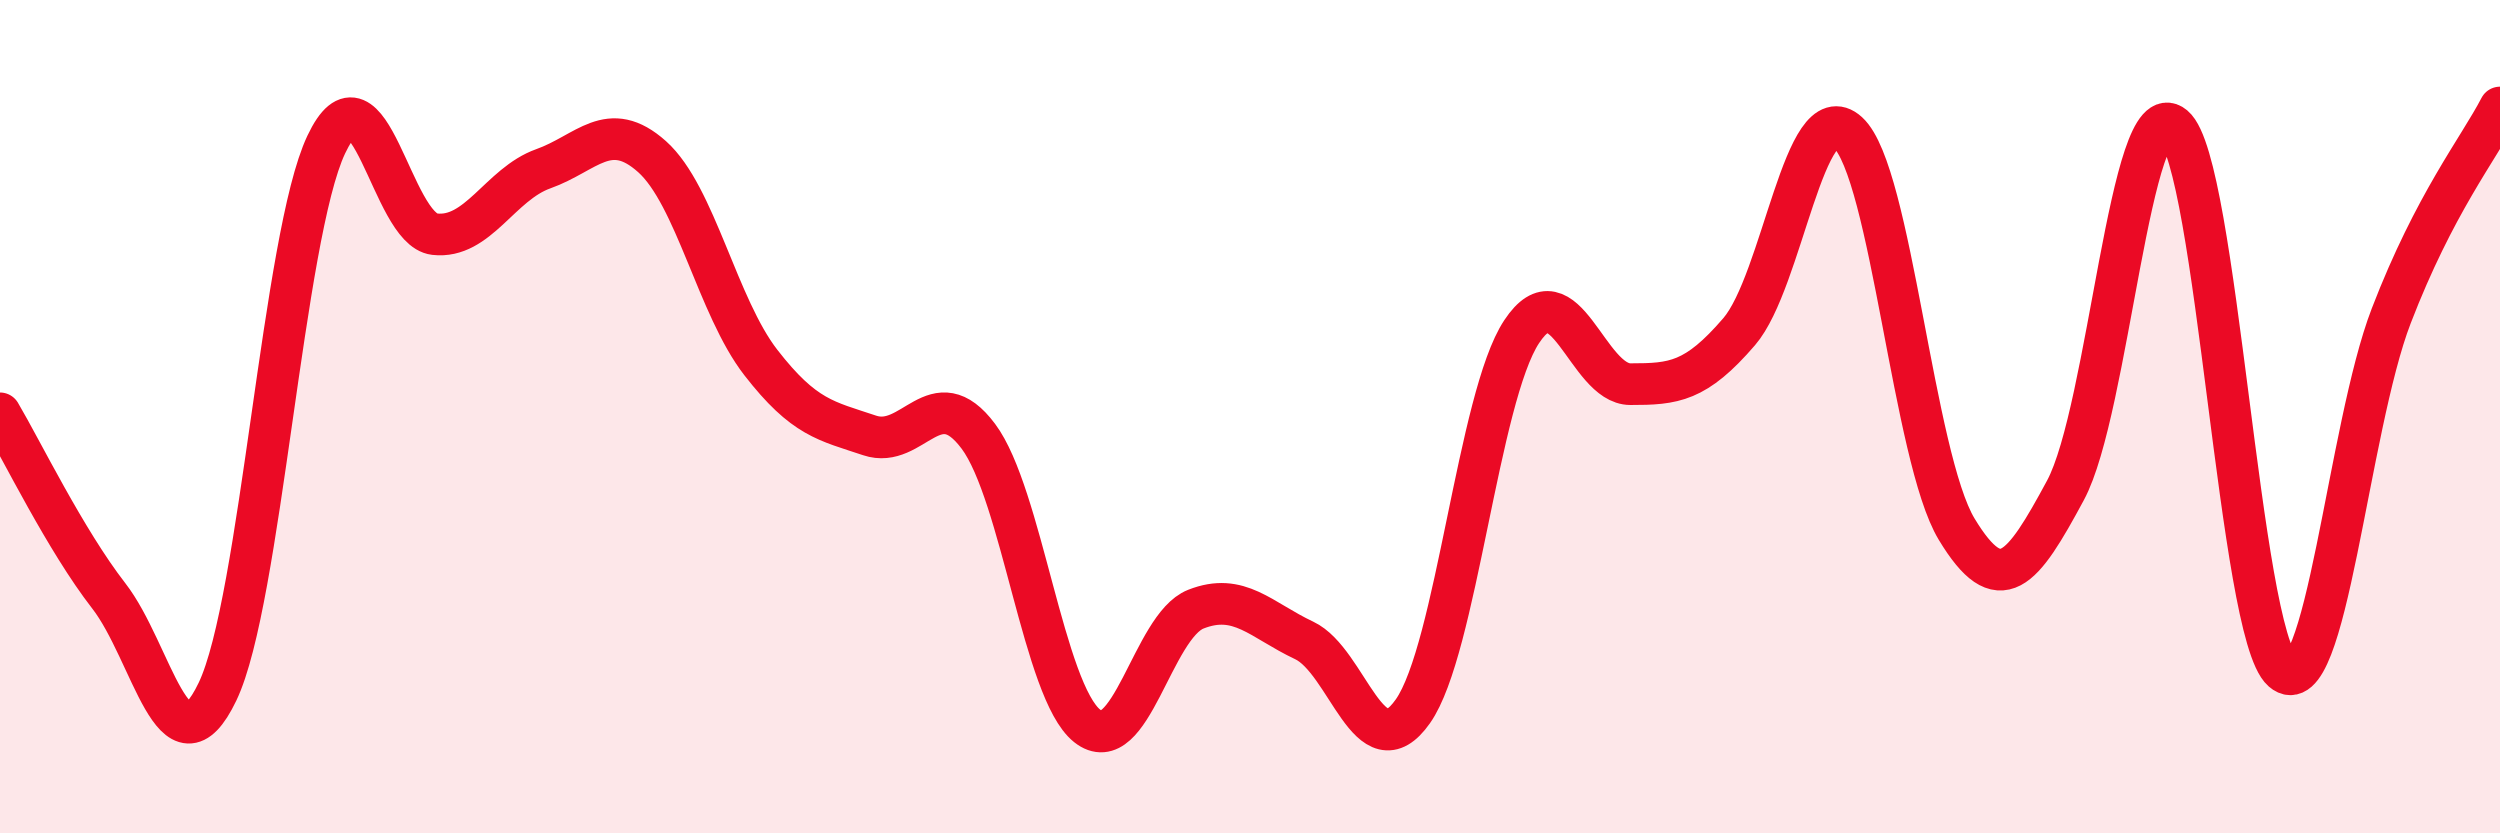 
    <svg width="60" height="20" viewBox="0 0 60 20" xmlns="http://www.w3.org/2000/svg">
      <path
        d="M 0,9.92 C 0.52,10.8 1.57,12.96 2.61,14.3 C 3.65,15.64 4.18,18.77 5.22,16.6 C 6.26,14.43 6.79,5.67 7.83,3.47 C 8.87,1.27 9.39,5.5 10.43,5.62 C 11.47,5.74 12,4.42 13.04,4.05 C 14.08,3.68 14.61,2.83 15.65,3.76 C 16.69,4.69 17.22,7.36 18.26,8.7 C 19.3,10.04 19.83,10.1 20.87,10.45 C 21.91,10.8 22.44,9.08 23.48,10.47 C 24.52,11.86 25.05,16.59 26.09,17.42 C 27.13,18.25 27.66,15.03 28.7,14.62 C 29.74,14.21 30.26,14.88 31.3,15.37 C 32.34,15.86 32.87,18.55 33.91,17.07 C 34.95,15.59 35.48,9.53 36.52,7.96 C 37.56,6.39 38.09,9.22 39.13,9.22 C 40.17,9.22 40.7,9.17 41.74,7.96 C 42.78,6.75 43.31,2.23 44.35,3.18 C 45.39,4.13 45.92,10.98 46.96,12.7 C 48,14.42 48.53,13.7 49.57,11.77 C 50.61,9.84 51.13,2.16 52.17,3.03 C 53.21,3.9 53.74,15.19 54.78,16.1 C 55.82,17.01 56.35,10.28 57.39,7.58 C 58.43,4.88 59.48,3.58 60,2.58L60 20L0 20Z"
        fill="#EB0A25"
        opacity="0.1"
        stroke-linecap="round"
        stroke-linejoin="round"
      />
      <path
        d="M 0,9.92 C 0.52,10.8 1.57,12.96 2.61,14.3 C 3.65,15.64 4.18,18.77 5.22,16.6 C 6.26,14.43 6.79,5.67 7.83,3.47 C 8.87,1.27 9.39,5.5 10.43,5.62 C 11.47,5.74 12,4.42 13.04,4.05 C 14.08,3.68 14.61,2.83 15.65,3.76 C 16.69,4.69 17.22,7.36 18.26,8.7 C 19.3,10.04 19.83,10.1 20.87,10.45 C 21.91,10.8 22.44,9.08 23.48,10.47 C 24.52,11.86 25.05,16.59 26.09,17.42 C 27.13,18.25 27.66,15.03 28.7,14.62 C 29.74,14.21 30.26,14.88 31.3,15.37 C 32.34,15.86 32.87,18.55 33.91,17.07 C 34.95,15.59 35.48,9.53 36.52,7.96 C 37.56,6.39 38.09,9.22 39.13,9.22 C 40.17,9.22 40.7,9.17 41.74,7.96 C 42.78,6.75 43.31,2.23 44.35,3.18 C 45.39,4.13 45.92,10.98 46.96,12.7 C 48,14.42 48.53,13.7 49.57,11.77 C 50.61,9.84 51.13,2.16 52.17,3.03 C 53.21,3.9 53.74,15.19 54.78,16.1 C 55.82,17.01 56.35,10.28 57.39,7.58 C 58.43,4.88 59.48,3.58 60,2.58"
        stroke="#EB0A25"
        stroke-width="1"
        fill="none"
        stroke-linecap="round"
        stroke-linejoin="round"
      />
    </svg>
  